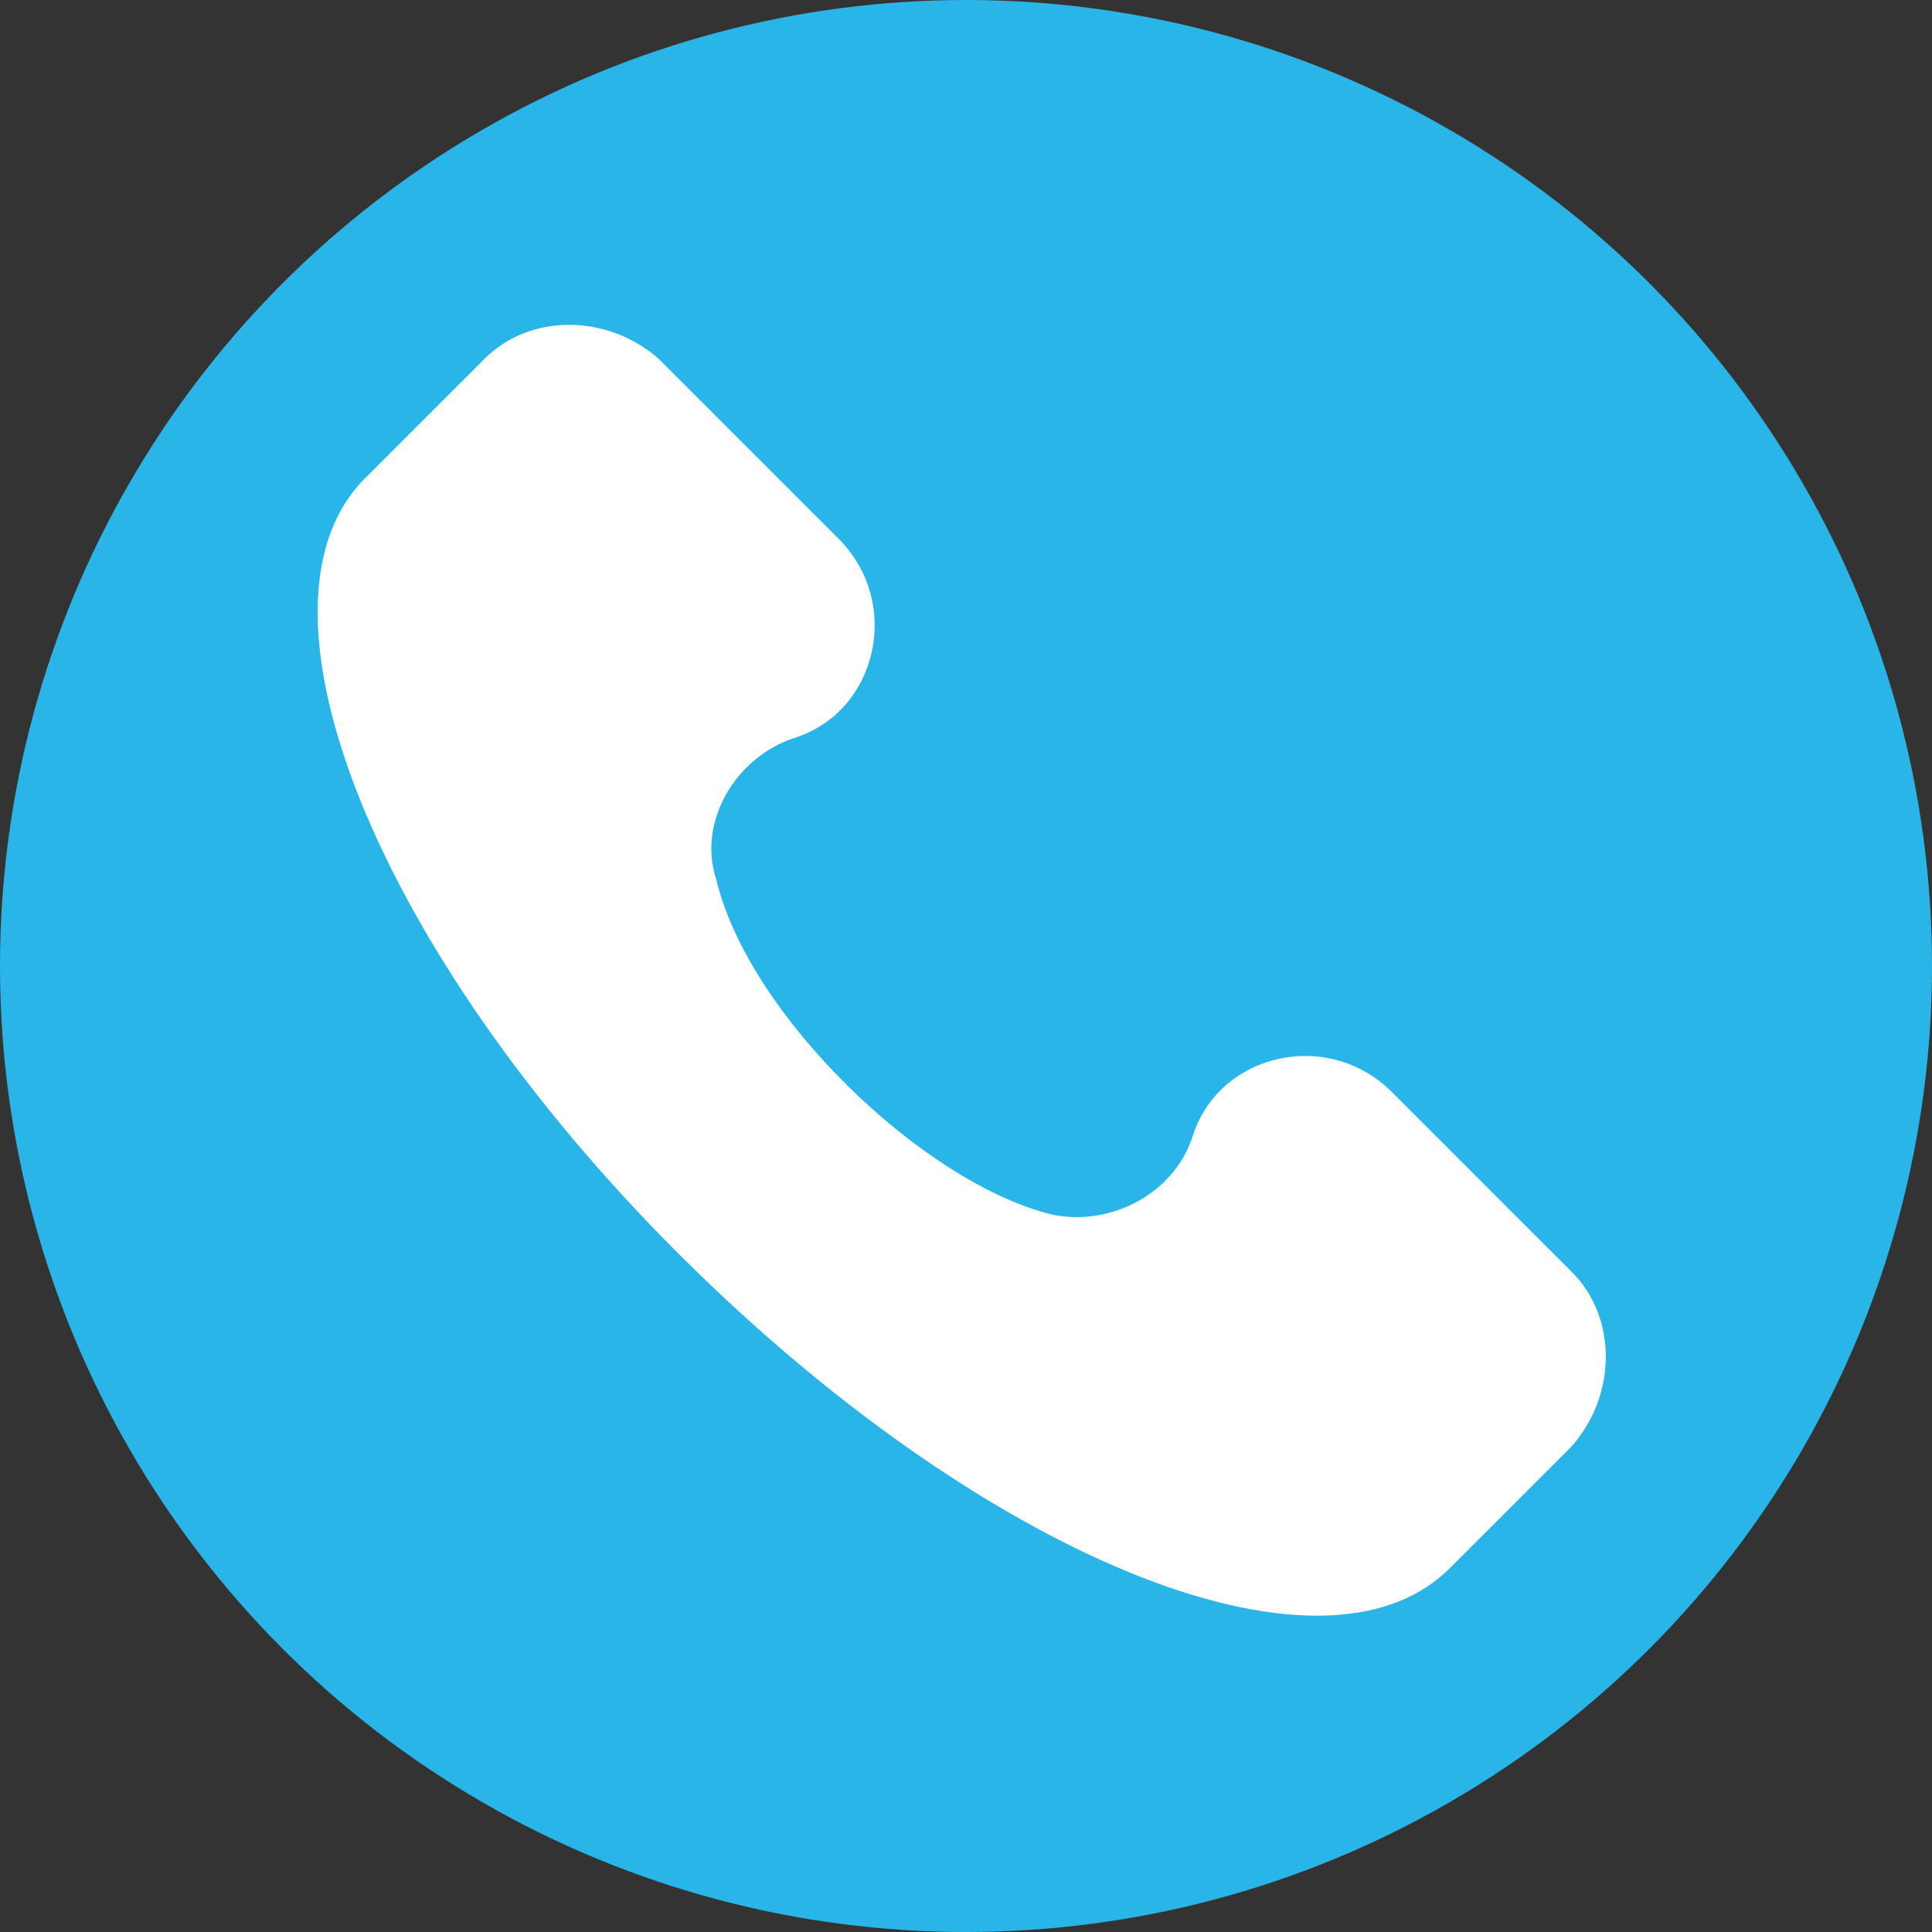 <?xml version="1.0" encoding="UTF-8"?> <svg xmlns="http://www.w3.org/2000/svg" width="226" height="226" viewBox="0 0 226 226" fill="none"><rect x="0" y="0" width="226" height="226" fill="#333333" stroke="none"/> <circle cx="113" cy="113" r="113" fill="#2AB5E8"></circle> <g clip-path="url(#clip0_127_4)"> <path d="M183.89 148.819L162.818 127.746C155.292 120.22 142.498 123.231 139.487 133.014C137.23 139.788 129.704 143.551 122.93 142.045C107.879 138.283 87.559 118.715 83.796 102.911C81.538 96.137 86.053 88.611 92.827 86.354C102.61 83.344 105.621 70.549 98.095 63.024L77.022 41.951C71.002 36.683 61.971 36.683 56.703 41.951L42.403 56.25C28.104 71.302 43.908 111.189 79.28 146.561C114.652 181.933 154.539 198.49 169.591 183.438L183.89 169.139C189.159 163.118 189.159 154.087 183.89 148.819Z" fill="white"></path> </g> <defs> <clipPath id="clip0_127_4"> <rect width="151" height="151" fill="white" transform="translate(37 38)"></rect> </clipPath> </defs> </svg> 